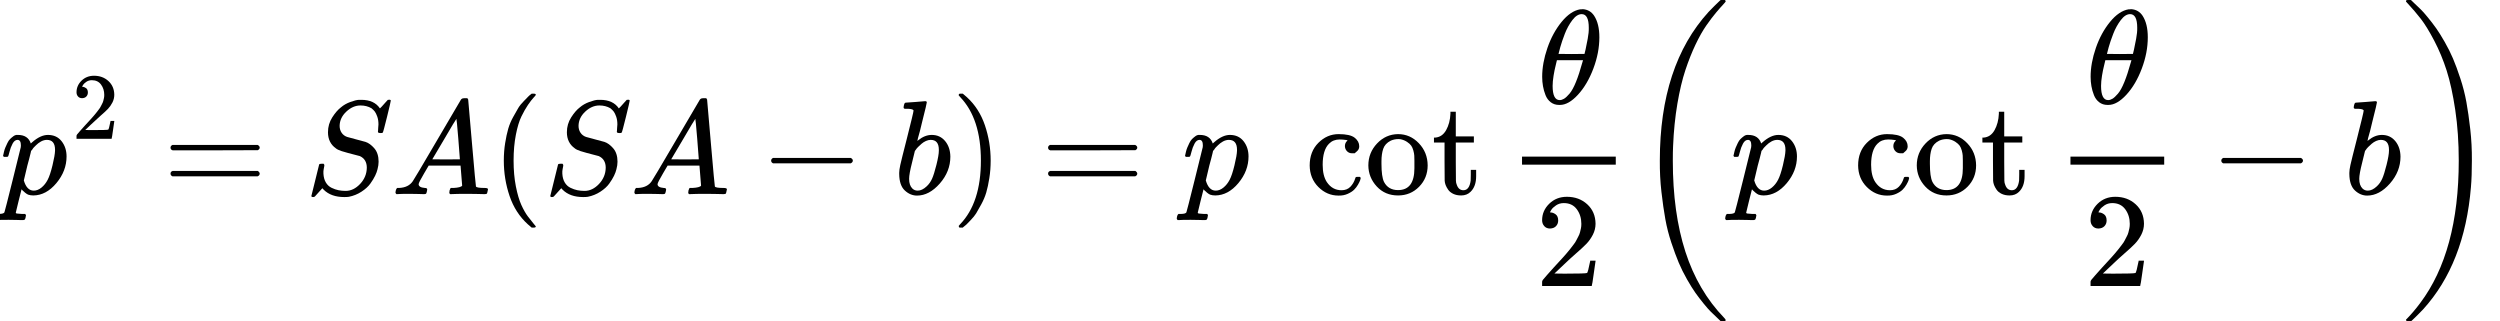 <svg version="1.1" style="vertical-align: -2.148ex;" xmlns="http://www.w3.org/2000/svg" width="18668.2px" height="2399px"   viewBox="0 -1449.5 18668.2 2399" xmlns:xlink="http://www.w3.org/1999/xlink"><defs><path id="MJX-117-TEX-I-1D45D" d="M23 287Q24 290 25 295T30 317T40 348T55 381T75 411T101 433T134 442Q209 442 230 378L240 387Q302 442 358 442Q423 442 460 395T497 281Q497 173 421 82T249 -10Q227 -10 210 -4Q199 1 187 11T168 28L161 36Q160 35 139 -51T118 -138Q118 -144 126 -145T163 -148H188Q194 -155 194 -157T191 -175Q188 -187 185 -190T172 -194Q170 -194 161 -194T127 -193T65 -192Q-5 -192 -24 -194H-32Q-39 -187 -39 -183Q-37 -156 -26 -148H-6Q28 -147 33 -136Q36 -130 94 103T155 350Q156 355 156 364Q156 405 131 405Q109 405 94 377T71 316T59 280Q57 278 43 278H29Q23 284 23 287ZM178 102Q200 26 252 26Q282 26 310 49T356 107Q374 141 392 215T411 325V331Q411 405 350 405Q339 405 328 402T306 393T286 380T269 365T254 350T243 336T235 326L232 322Q232 321 229 308T218 264T204 212Q178 106 178 102Z"></path><path id="MJX-117-TEX-N-32" d="M109 429Q82 429 66 447T50 491Q50 562 103 614T235 666Q326 666 387 610T449 465Q449 422 429 383T381 315T301 241Q265 210 201 149L142 93L218 92Q375 92 385 97Q392 99 409 186V189H449V186Q448 183 436 95T421 3V0H50V19V31Q50 38 56 46T86 81Q115 113 136 137Q145 147 170 174T204 211T233 244T261 278T284 308T305 340T320 369T333 401T340 431T343 464Q343 527 309 573T212 619Q179 619 154 602T119 569T109 550Q109 549 114 549Q132 549 151 535T170 489Q170 464 154 447T109 429Z"></path><path id="MJX-117-TEX-N-3D" d="M56 347Q56 360 70 367H707Q722 359 722 347Q722 336 708 328L390 327H72Q56 332 56 347ZM56 153Q56 168 72 173H708Q722 163 722 153Q722 140 707 133H70Q56 140 56 153Z"></path><path id="MJX-117-TEX-I-1D446" d="M308 24Q367 24 416 76T466 197Q466 260 414 284Q308 311 278 321T236 341Q176 383 176 462Q176 523 208 573T273 648Q302 673 343 688T407 704H418H425Q521 704 564 640Q565 640 577 653T603 682T623 704Q624 704 627 704T632 705Q645 705 645 698T617 577T585 459T569 456Q549 456 549 465Q549 471 550 475Q550 478 551 494T553 520Q553 554 544 579T526 616T501 641Q465 662 419 662Q362 662 313 616T263 510Q263 480 278 458T319 427Q323 425 389 408T456 390Q490 379 522 342T554 242Q554 216 546 186Q541 164 528 137T492 78T426 18T332 -20Q320 -22 298 -22Q199 -22 144 33L134 44L106 13Q83 -14 78 -18T65 -22Q52 -22 52 -14Q52 -11 110 221Q112 227 130 227H143Q149 221 149 216Q149 214 148 207T144 186T142 153Q144 114 160 87T203 47T255 29T308 24Z"></path><path id="MJX-117-TEX-I-1D434" d="M208 74Q208 50 254 46Q272 46 272 35Q272 34 270 22Q267 8 264 4T251 0Q249 0 239 0T205 1T141 2Q70 2 50 0H42Q35 7 35 11Q37 38 48 46H62Q132 49 164 96Q170 102 345 401T523 704Q530 716 547 716H555H572Q578 707 578 706L606 383Q634 60 636 57Q641 46 701 46Q726 46 726 36Q726 34 723 22Q720 7 718 4T704 0Q701 0 690 0T651 1T578 2Q484 2 455 0H443Q437 6 437 9T439 27Q443 40 445 43L449 46H469Q523 49 533 63L521 213H283L249 155Q208 86 208 74ZM516 260Q516 271 504 416T490 562L463 519Q447 492 400 412L310 260L413 259Q516 259 516 260Z"></path><path id="MJX-117-TEX-N-28" d="M94 250Q94 319 104 381T127 488T164 576T202 643T244 695T277 729T302 750H315H319Q333 750 333 741Q333 738 316 720T275 667T226 581T184 443T167 250T184 58T225 -81T274 -167T316 -220T333 -241Q333 -250 318 -250H315H302L274 -226Q180 -141 137 -14T94 250Z"></path><path id="MJX-117-TEX-N-2212" d="M84 237T84 250T98 270H679Q694 262 694 250T679 230H98Q84 237 84 250Z"></path><path id="MJX-117-TEX-I-1D44F" d="M73 647Q73 657 77 670T89 683Q90 683 161 688T234 694Q246 694 246 685T212 542Q204 508 195 472T180 418L176 399Q176 396 182 402Q231 442 283 442Q345 442 383 396T422 280Q422 169 343 79T173 -11Q123 -11 82 27T40 150V159Q40 180 48 217T97 414Q147 611 147 623T109 637Q104 637 101 637H96Q86 637 83 637T76 640T73 647ZM336 325V331Q336 405 275 405Q258 405 240 397T207 376T181 352T163 330L157 322L136 236Q114 150 114 114Q114 66 138 42Q154 26 178 26Q211 26 245 58Q270 81 285 114T318 219Q336 291 336 325Z"></path><path id="MJX-117-TEX-N-29" d="M60 749L64 750Q69 750 74 750H86L114 726Q208 641 251 514T294 250Q294 182 284 119T261 12T224 -76T186 -143T145 -194T113 -227T90 -246Q87 -249 86 -250H74Q66 -250 63 -250T58 -247T55 -238Q56 -237 66 -225Q221 -64 221 250T66 725Q56 737 55 738Q55 746 60 749Z"></path><path id="MJX-117-TEX-N-A0" d=""></path><path id="MJX-117-TEX-N-63" d="M370 305T349 305T313 320T297 358Q297 381 312 396Q317 401 317 402T307 404Q281 408 258 408Q209 408 178 376Q131 329 131 219Q131 137 162 90Q203 29 272 29Q313 29 338 55T374 117Q376 125 379 127T395 129H409Q415 123 415 120Q415 116 411 104T395 71T366 33T318 2T249 -11Q163 -11 99 53T34 214Q34 318 99 383T250 448T370 421T404 357Q404 334 387 320Z"></path><path id="MJX-117-TEX-N-6F" d="M28 214Q28 309 93 378T250 448Q340 448 405 380T471 215Q471 120 407 55T250 -10Q153 -10 91 57T28 214ZM250 30Q372 30 372 193V225V250Q372 272 371 288T364 326T348 362T317 390T268 410Q263 411 252 411Q222 411 195 399Q152 377 139 338T126 246V226Q126 130 145 91Q177 30 250 30Z"></path><path id="MJX-117-TEX-N-74" d="M27 422Q80 426 109 478T141 600V615H181V431H316V385H181V241Q182 116 182 100T189 68Q203 29 238 29Q282 29 292 100Q293 108 293 146V181H333V146V134Q333 57 291 17Q264 -10 221 -10Q187 -10 162 2T124 33T105 68T98 100Q97 107 97 248V385H18V422H27Z"></path><path id="MJX-117-TEX-N-2061" d=""></path><path id="MJX-117-TEX-I-1D703" d="M35 200Q35 302 74 415T180 610T319 704Q320 704 327 704T339 705Q393 701 423 656Q462 596 462 495Q462 380 417 261T302 66T168 -10H161Q125 -10 99 10T60 63T41 130T35 200ZM383 566Q383 668 330 668Q294 668 260 623T204 521T170 421T157 371Q206 370 254 370L351 371Q352 372 359 404T375 484T383 566ZM113 132Q113 26 166 26Q181 26 198 36T239 74T287 161T335 307L340 324H145Q145 321 136 286T120 208T113 132Z"></path><path id="MJX-117-TEX-S3-28" d="M701 -940Q701 -943 695 -949H664Q662 -947 636 -922T591 -879T537 -818T475 -737T412 -636T350 -511T295 -362T250 -186T221 17T209 251Q209 962 573 1361Q596 1386 616 1405T649 1437T664 1450H695Q701 1444 701 1441Q701 1436 681 1415T629 1356T557 1261T476 1118T400 927T340 675T308 359Q306 321 306 250Q306 -139 400 -430T690 -924Q701 -936 701 -940Z"></path><path id="MJX-117-TEX-S3-29" d="M34 1438Q34 1446 37 1448T50 1450H56H71Q73 1448 99 1423T144 1380T198 1319T260 1238T323 1137T385 1013T440 864T485 688T514 485T526 251Q526 134 519 53Q472 -519 162 -860Q139 -885 119 -904T86 -936T71 -949H56Q43 -949 39 -947T34 -937Q88 -883 140 -813Q428 -430 428 251Q428 453 402 628T338 922T245 1146T145 1309T46 1425Q44 1427 42 1429T39 1433T36 1436L34 1438Z"></path></defs><g stroke="currentColor" fill="currentColor" stroke-width="0" transform="scale(1,-1)"><g ><g ><g ><use  xlink:href="#MJX-117-TEX-I-1D45D"></use></g><g  transform="translate(536,413) scale(0.707)" ><g ><use  xlink:href="#MJX-117-TEX-N-32"></use></g></g></g><g  transform="translate(1217.3,0)"><use  xlink:href="#MJX-117-TEX-N-3D"></use></g><g  transform="translate(2273.1,0)"><use  xlink:href="#MJX-117-TEX-I-1D446"></use></g><g  transform="translate(2918.1,0)"><use  xlink:href="#MJX-117-TEX-I-1D434"></use></g><g  transform="translate(3668.1,0)"><use  xlink:href="#MJX-117-TEX-N-28"></use></g><g  transform="translate(4057.1,0)"><use  xlink:href="#MJX-117-TEX-I-1D446"></use></g><g  transform="translate(4702.1,0)"><use  xlink:href="#MJX-117-TEX-I-1D434"></use></g><g  transform="translate(5674.3,0)"><use  xlink:href="#MJX-117-TEX-N-2212"></use></g><g  transform="translate(6674.6,0)"><use  xlink:href="#MJX-117-TEX-I-1D44F"></use></g><g  transform="translate(7103.6,0)"><use  xlink:href="#MJX-117-TEX-N-29"></use></g><g  transform="translate(7770.3,0)"><use  xlink:href="#MJX-117-TEX-N-3D"></use></g><g  transform="translate(8826.1,0)"><use  xlink:href="#MJX-117-TEX-I-1D45D"></use></g><g  transform="translate(9329.1,0)"><use  xlink:href="#MJX-117-TEX-N-A0"></use></g><g  transform="translate(9745.8,0)"><use  xlink:href="#MJX-117-TEX-N-63"></use><use  xlink:href="#MJX-117-TEX-N-6F" transform="translate(444,0)"></use><use  xlink:href="#MJX-117-TEX-N-74" transform="translate(944,0)"></use></g><g  transform="translate(11078.8,0)"><use  xlink:href="#MJX-117-TEX-N-2061"></use></g><g  transform="translate(11245.4,0)"><g  transform="translate(235.5,676)"><use  xlink:href="#MJX-117-TEX-I-1D703"></use></g><g  transform="translate(220,-686)"><use  xlink:href="#MJX-117-TEX-N-32"></use></g><rect width="700" height="60" x="120" y="220"></rect></g><g  transform="translate(12185.4,0)"><g  transform="translate(0 -0.5)"><use  xlink:href="#MJX-117-TEX-S3-28"></use></g><g  transform="translate(736,0)"><use  xlink:href="#MJX-117-TEX-I-1D45D"></use></g><g  transform="translate(1239,0)"><use  xlink:href="#MJX-117-TEX-N-A0"></use></g><g  transform="translate(1655.7,0)"><use  xlink:href="#MJX-117-TEX-N-63"></use><use  xlink:href="#MJX-117-TEX-N-6F" transform="translate(444,0)"></use><use  xlink:href="#MJX-117-TEX-N-74" transform="translate(944,0)"></use></g><g  transform="translate(2988.7,0)"><use  xlink:href="#MJX-117-TEX-N-2061"></use></g><g  transform="translate(3155.3,0)"><g  transform="translate(235.5,676)"><use  xlink:href="#MJX-117-TEX-I-1D703"></use></g><g  transform="translate(220,-686)"><use  xlink:href="#MJX-117-TEX-N-32"></use></g><rect width="700" height="60" x="120" y="220"></rect></g><g  transform="translate(4317.6,0)"><use  xlink:href="#MJX-117-TEX-N-2212"></use></g><g  transform="translate(5317.8,0)"><use  xlink:href="#MJX-117-TEX-I-1D44F"></use></g><g  transform="translate(5746.8,0) translate(0 -0.5)"><use  xlink:href="#MJX-117-TEX-S3-29"></use></g></g></g></g></svg>